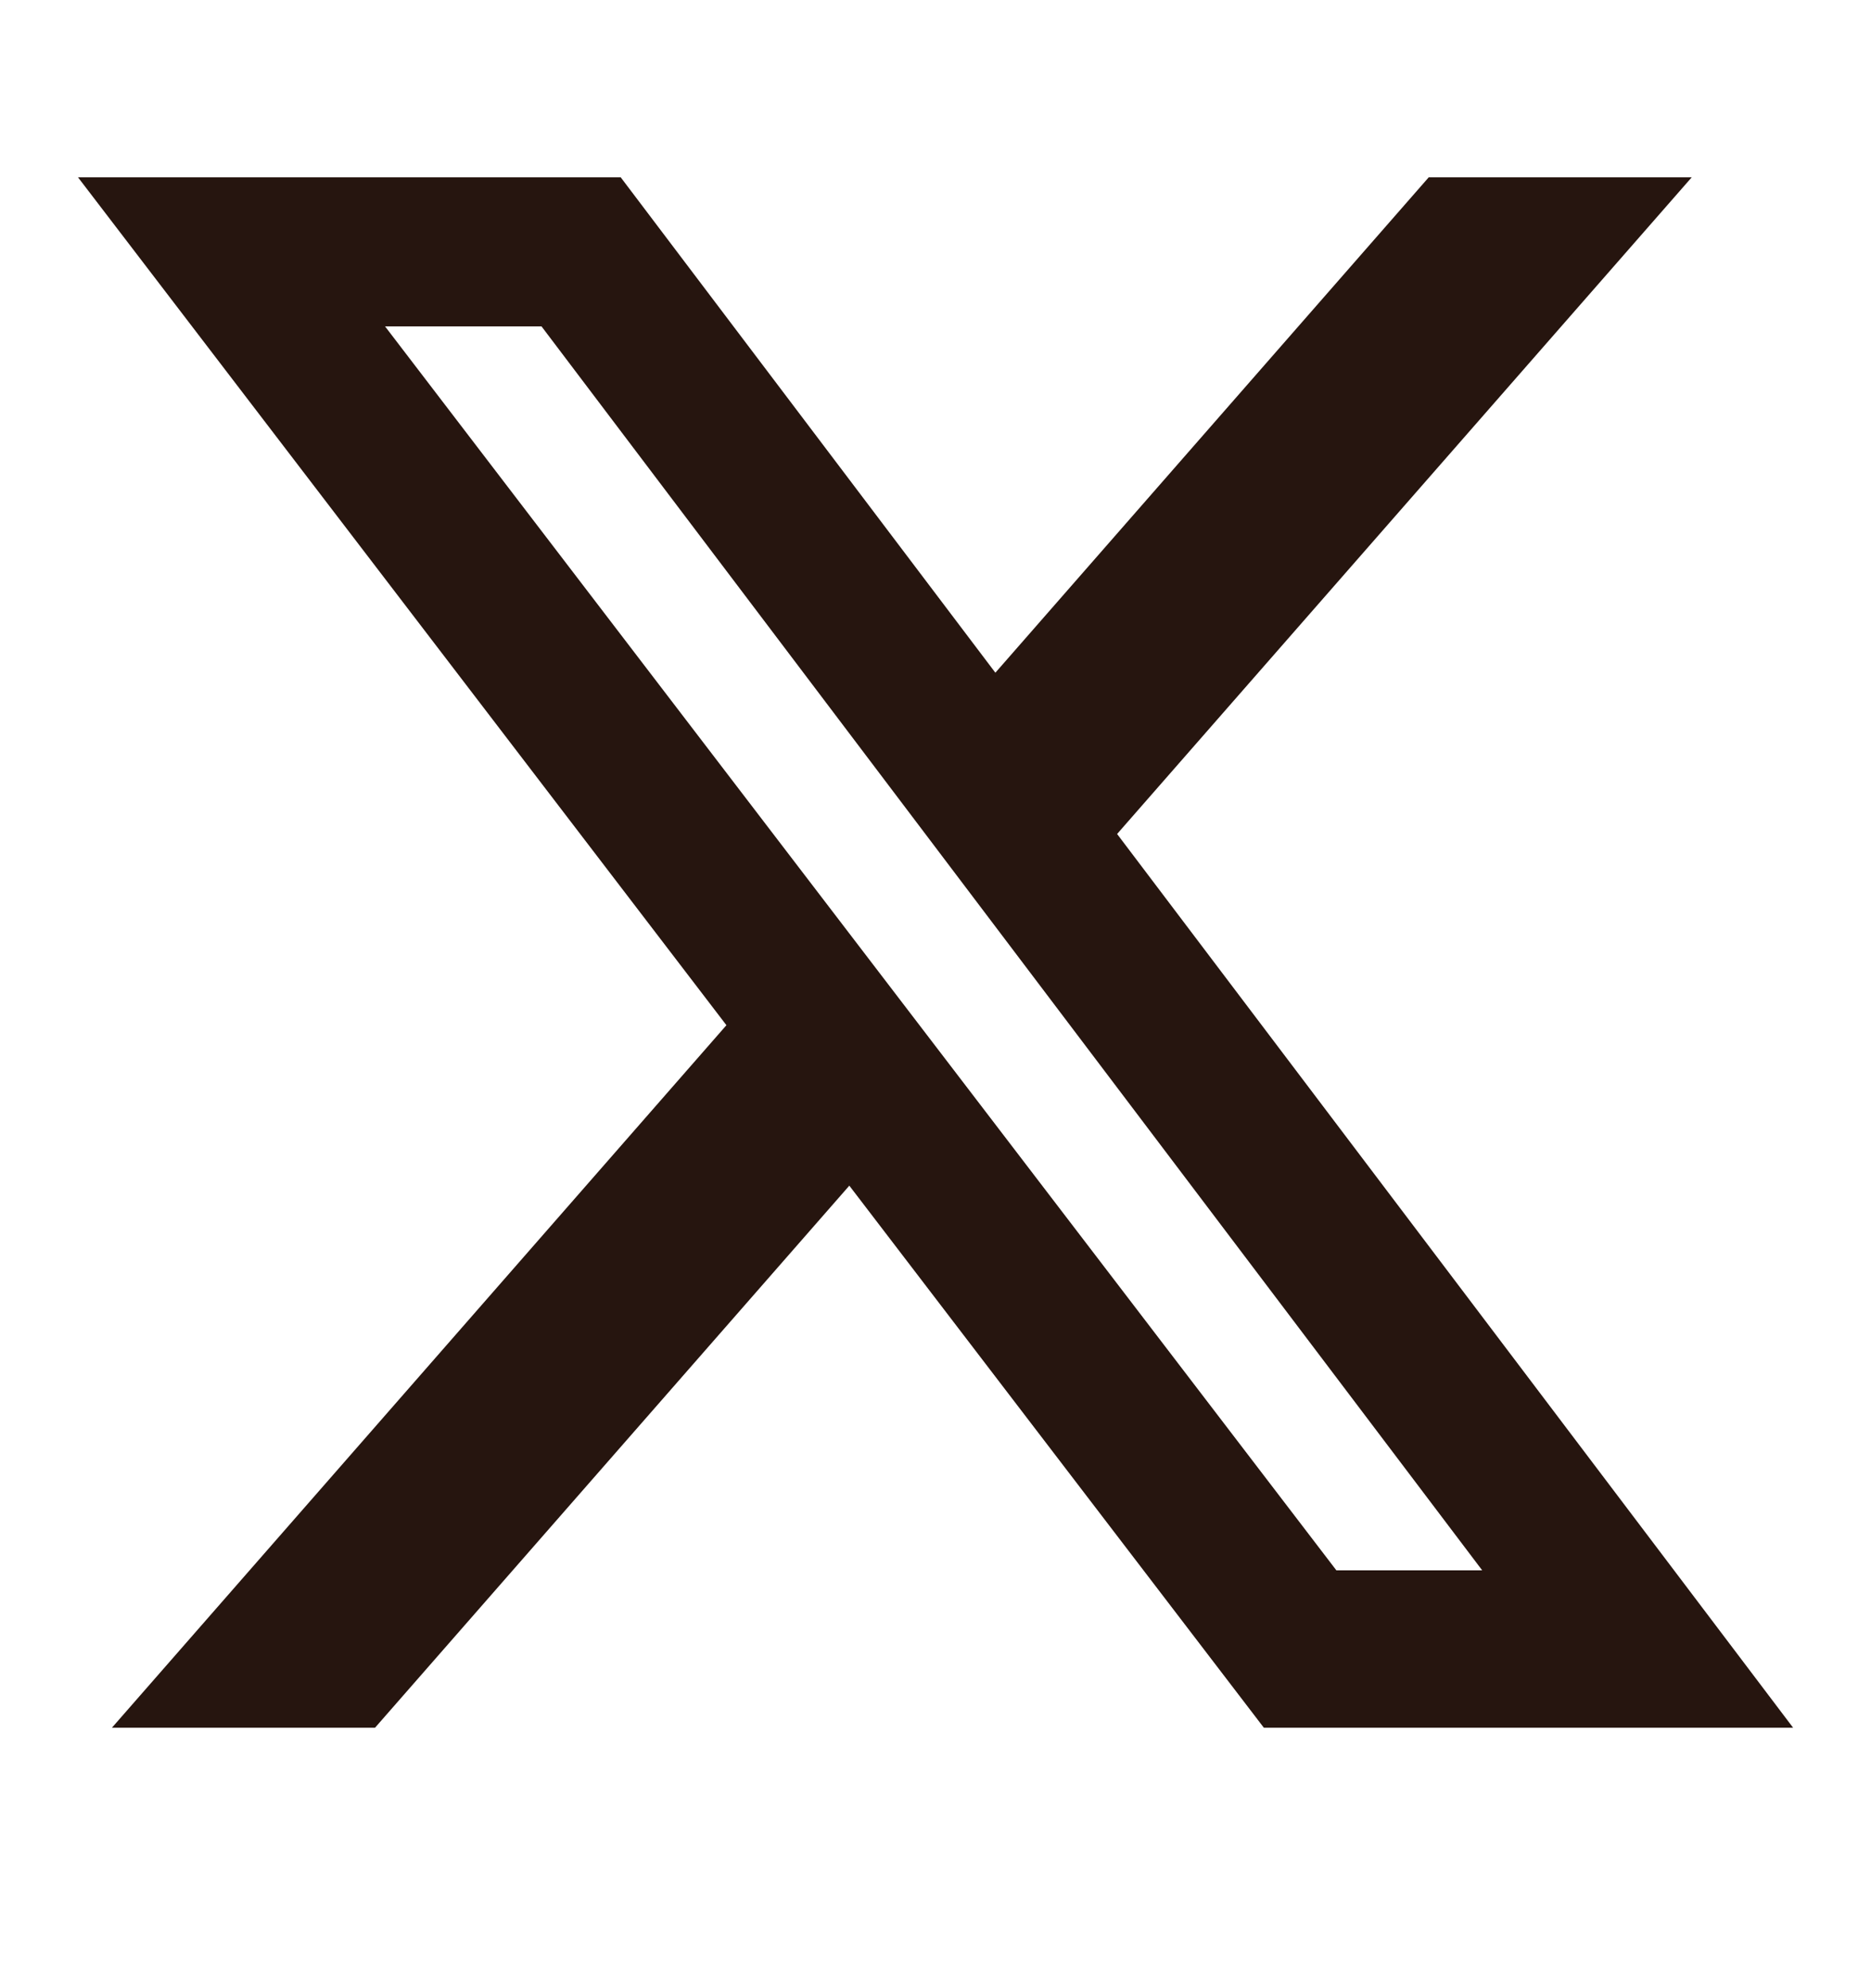 <svg width="16" height="17" viewBox="0 0 16 17" fill="none" xmlns="http://www.w3.org/2000/svg">
<path d="M12.218 1.516H14.467L9.553 7.131L15.334 14.773H10.808L7.263 10.138L3.207 14.773H0.957L6.212 8.766L0.667 1.516H5.308L8.512 5.752L12.218 1.516ZM11.428 13.427H12.675L4.631 2.791H3.293L11.428 13.427Z" fill="#26150F"/>
</svg>
